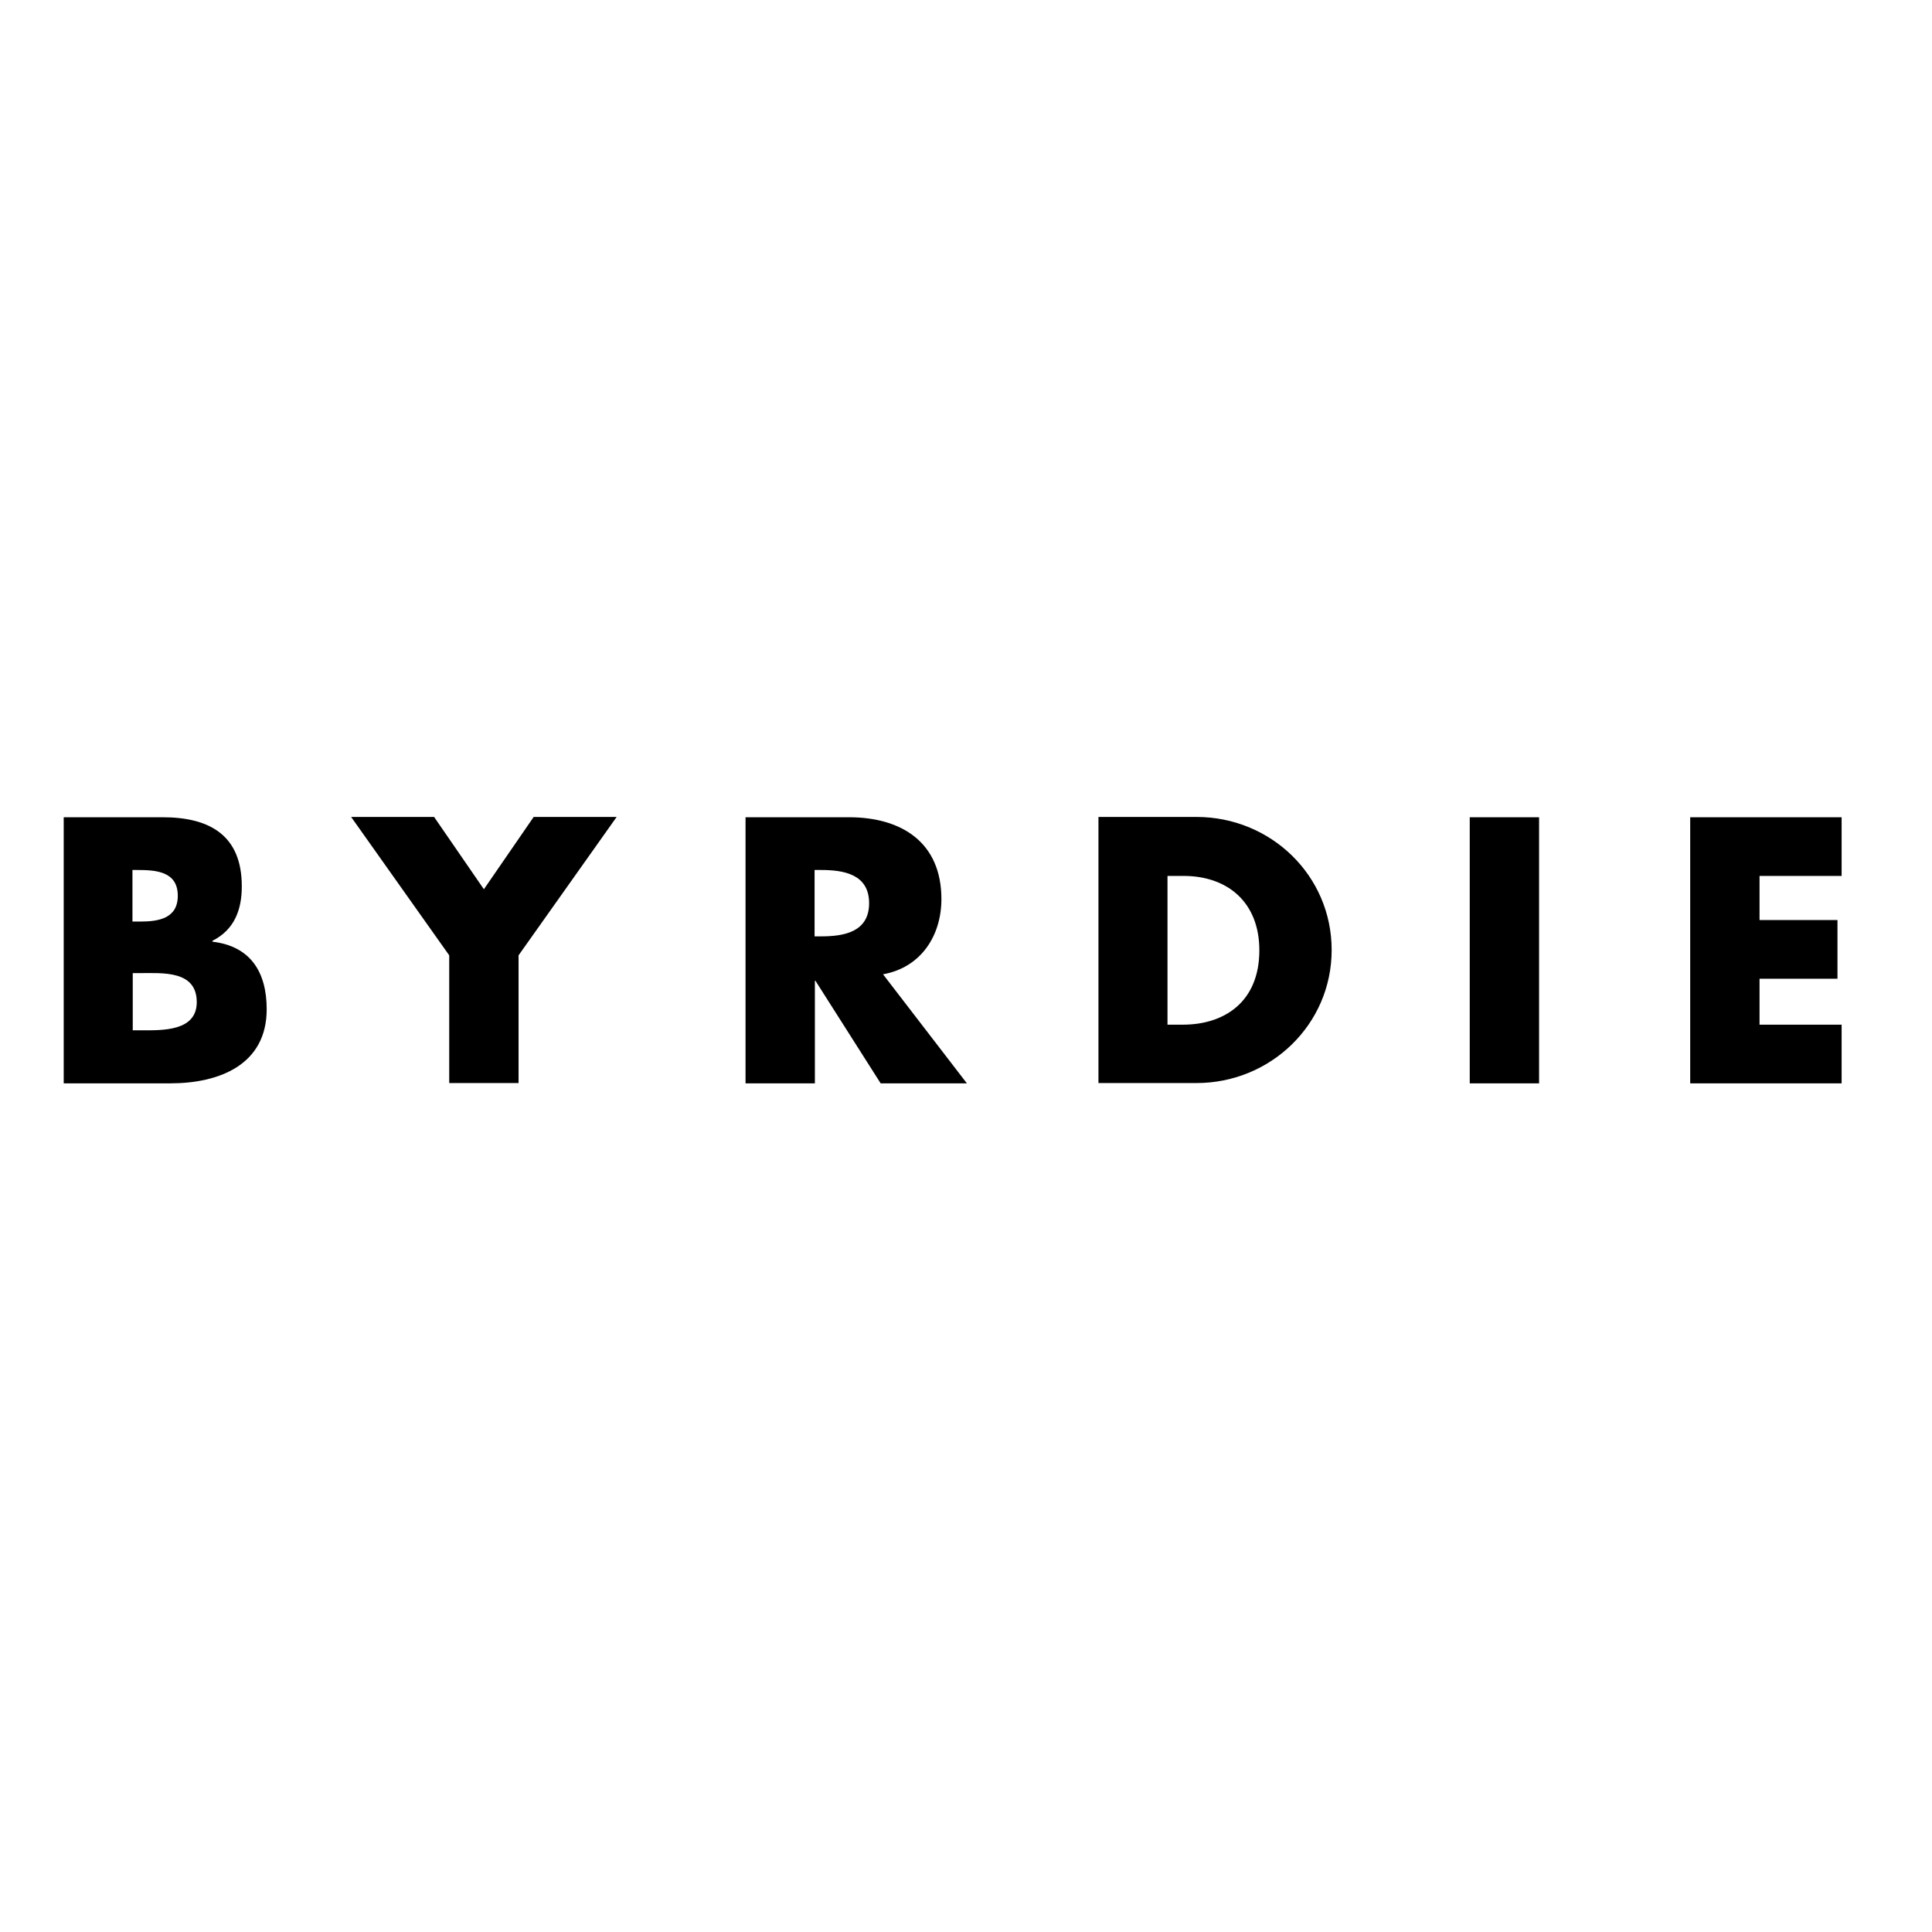 <?xml version="1.0" encoding="utf-8"?>
<!-- Generator: Adobe Illustrator 19.0.0, SVG Export Plug-In . SVG Version: 6.00 Build 0)  -->
<svg version="1.1" id="layer" xmlns="http://www.w3.org/2000/svg" xmlns:xlink="http://www.w3.org/1999/xlink" x="0px" y="0px"
	 viewBox="-153 -46 652 652" style="enable-background:new -153 -46 652 652;" xml:space="preserve">
<path d="M-131.5,319.6v-89.8h33.4c16,0,26.7,6.2,26.7,23.3c0,8.1-2.6,14.7-9.9,18.4v0.3C-68.5,273.3-63,282-63,294.6
	c0,18.8-16.1,25-32.5,25H-131.5z M-108.2,265h2.6c6.2,0,12.6-1.1,12.6-8.7c0-8.2-7.3-8.7-13.6-8.7h-1.7V265z M-108.2,301.7h3
	c6.9,0,18.6,0.4,18.6-9.5c0-10.8-11.6-9.8-19.2-9.8h-2.4V301.7z M-34.5,229.7h28l16.8,24.4l16.8-24.4h28l-33.1,46.7v43.1H-1.4v-43.1
	L-34.5,229.7z M173.3,319.6h-29.1l-22-34.6h-0.2v34.6H98.6v-89.8h34.9c17.8,0,31.2,8.5,31.2,27.6c0,12.4-6.9,23.1-19.7,25.4
	L173.3,319.6z M121.9,270h2.2c7.6,0,16.2-1.4,16.2-11.2c0-9.8-8.6-11.2-16.2-11.2h-2.2V270z M217.7,229.7h33.1
	c25,0,45.6,19.7,45.6,44.9s-20.7,44.9-45.6,44.9h-33.1V229.7z M241,299.8h5.2c13.9,0,25.8-7.6,25.8-25.1c0-16.1-10.6-25.1-25.6-25.1
	H241L241,299.8z M366.4,319.6h-23.4v-89.8h23.4V319.6z M440.8,249.5v15h26.3v19.8h-26.3v15.5h27.7v19.8h-51.1v-89.8h51.1v19.8H440.8
	z"/>
</svg>
